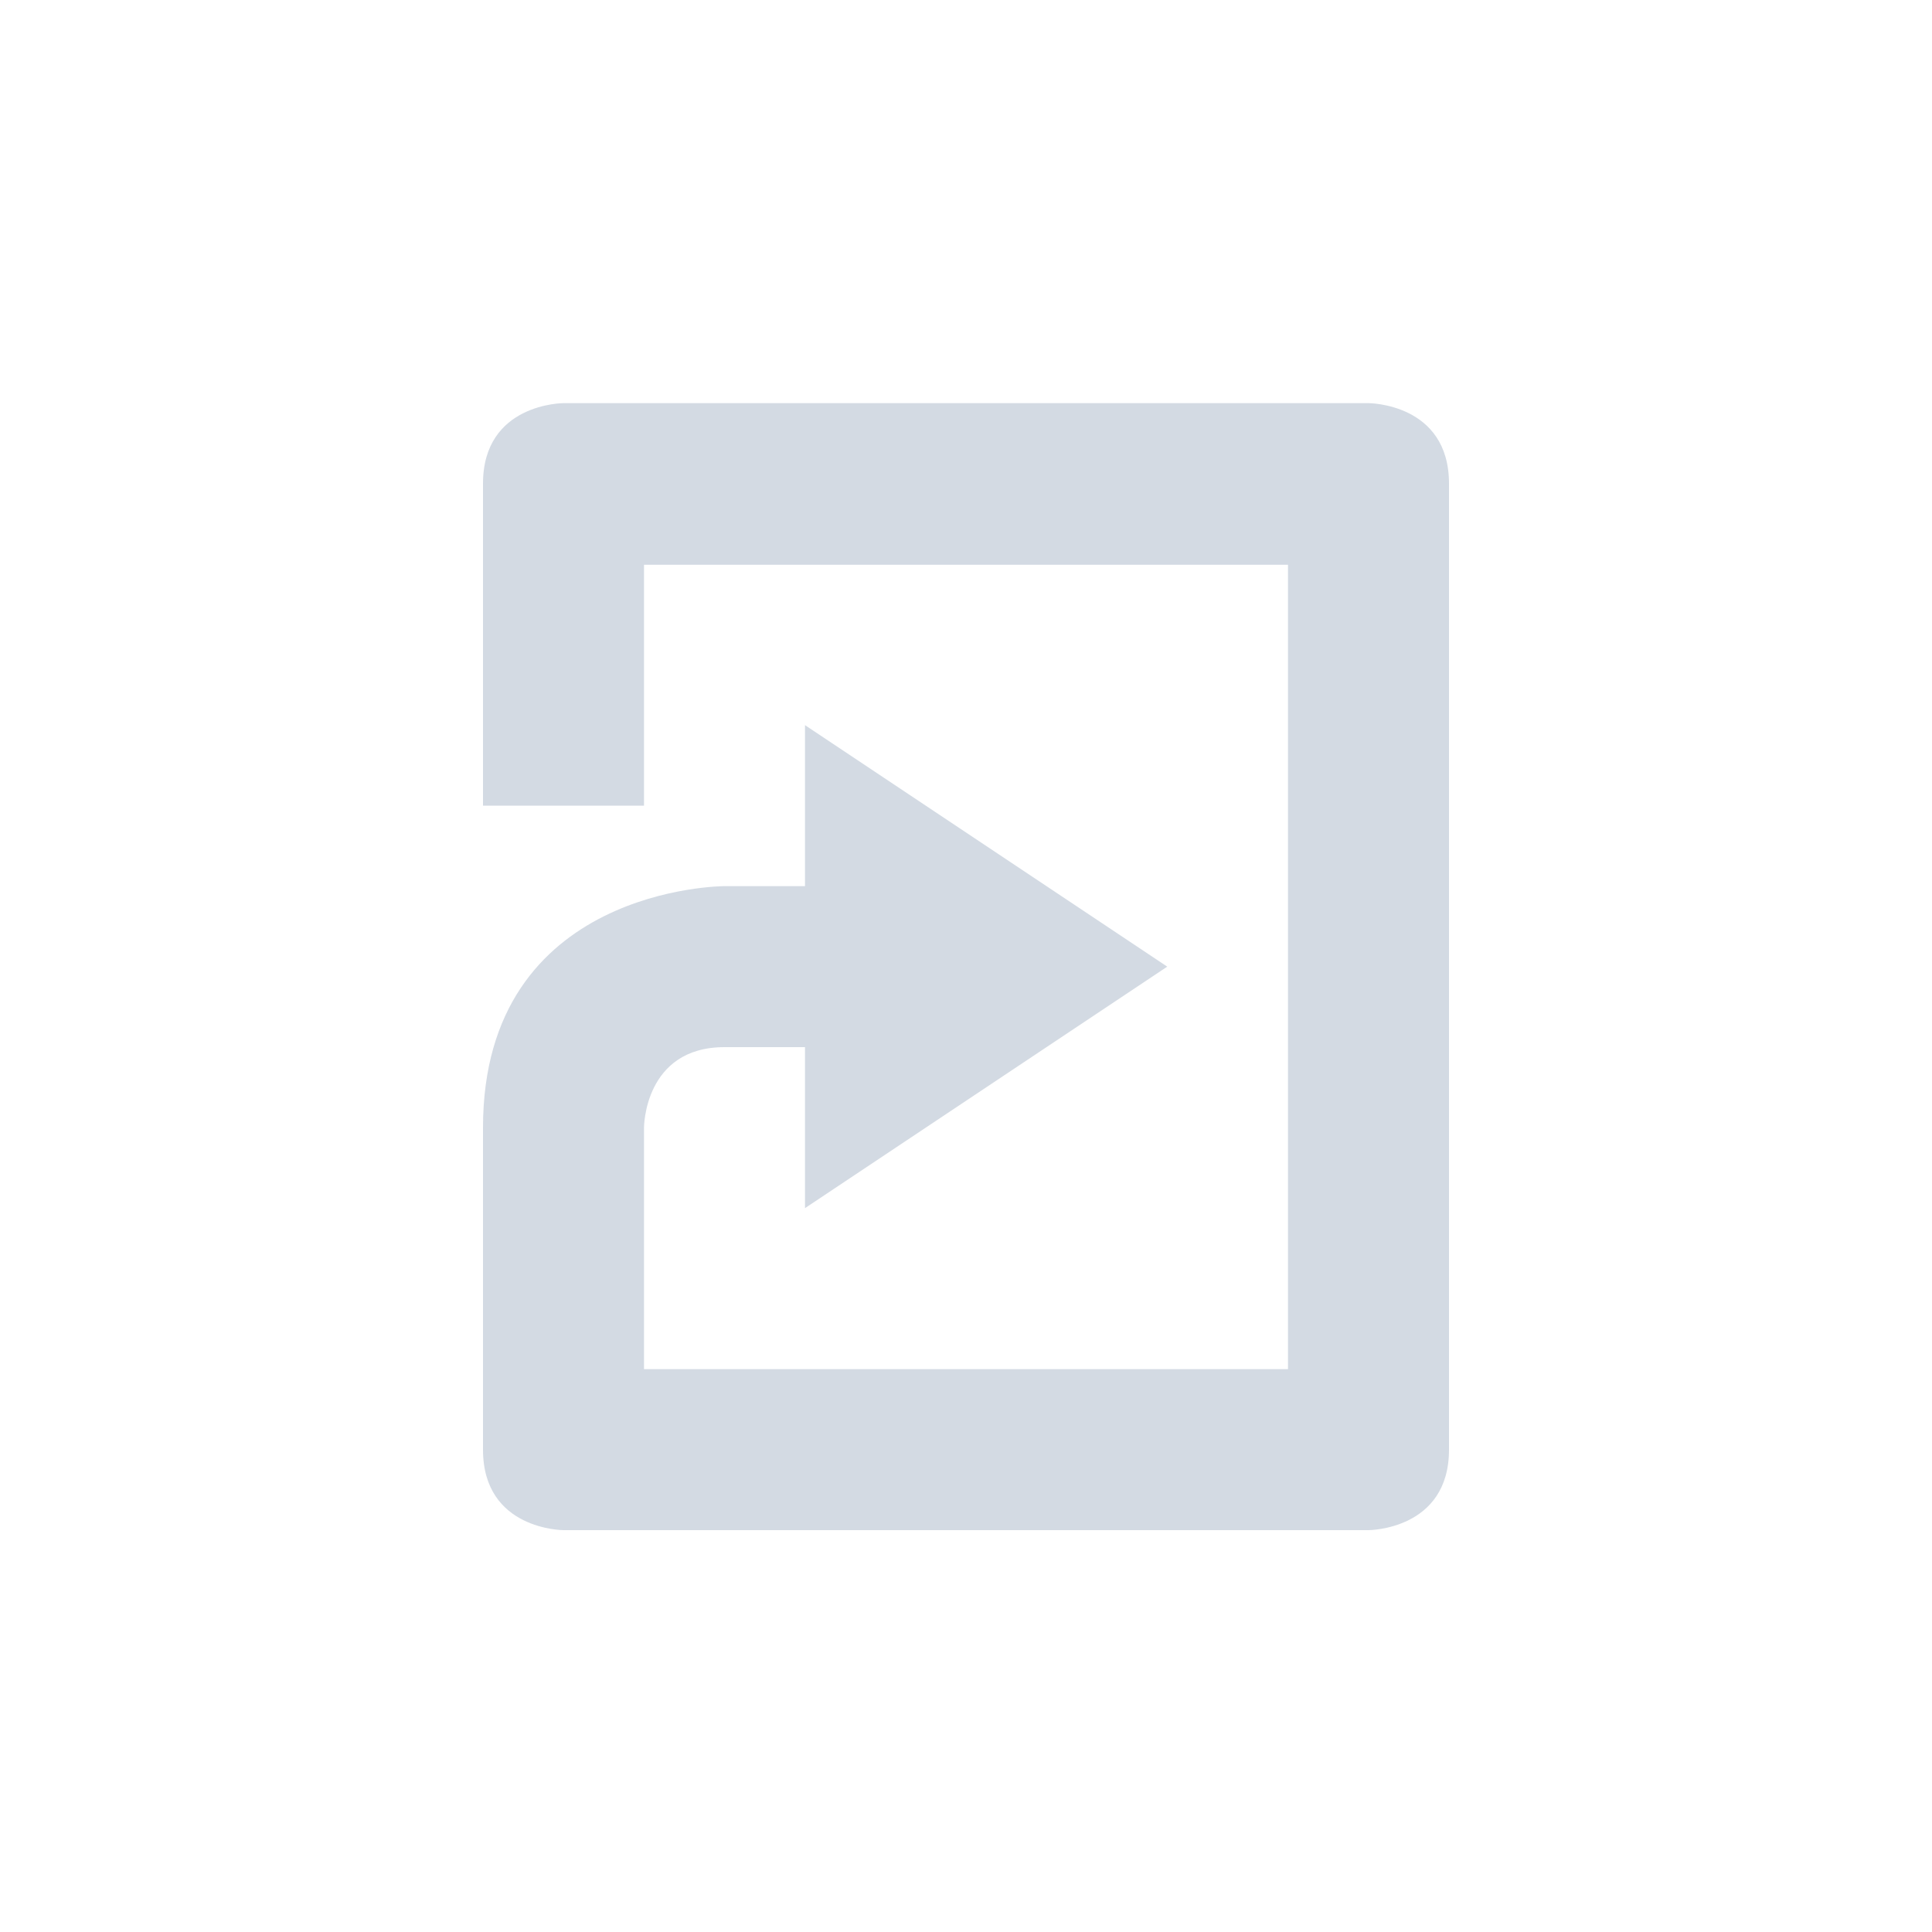 <svg xmlns="http://www.w3.org/2000/svg" width="12pt" height="12pt" version="1.1" viewBox="0 0 12 12">
 <g>
  <path style="fill:rgb(82.745%,85.49%,89.02%)" d="M 3.5 2.504 C 3.5 2.504 3 2.504 3 3.004 L 3 5.004 L 4 5.004 L 4 3.508 L 8 3.508 L 8 8.504 L 4 8.504 L 4 7.004 C 4 7.004 4 6.504 4.5 6.504 L 5 6.504 L 5 7.504 L 7.25 6.004 L 5 4.504 L 5 5.504 L 4.5 5.504 C 4.5 5.504 3 5.504 3 7.004 L 3 9.004 C 3 9.504 3.5 9.504 3.5 9.504 L 8.5 9.504 C 8.5 9.504 9 9.504 9 9.004 L 9 3.004 C 9 2.504 8.5 2.504 8.5 2.504 Z M 3.5 2.504"/>
 </g>
</svg>
